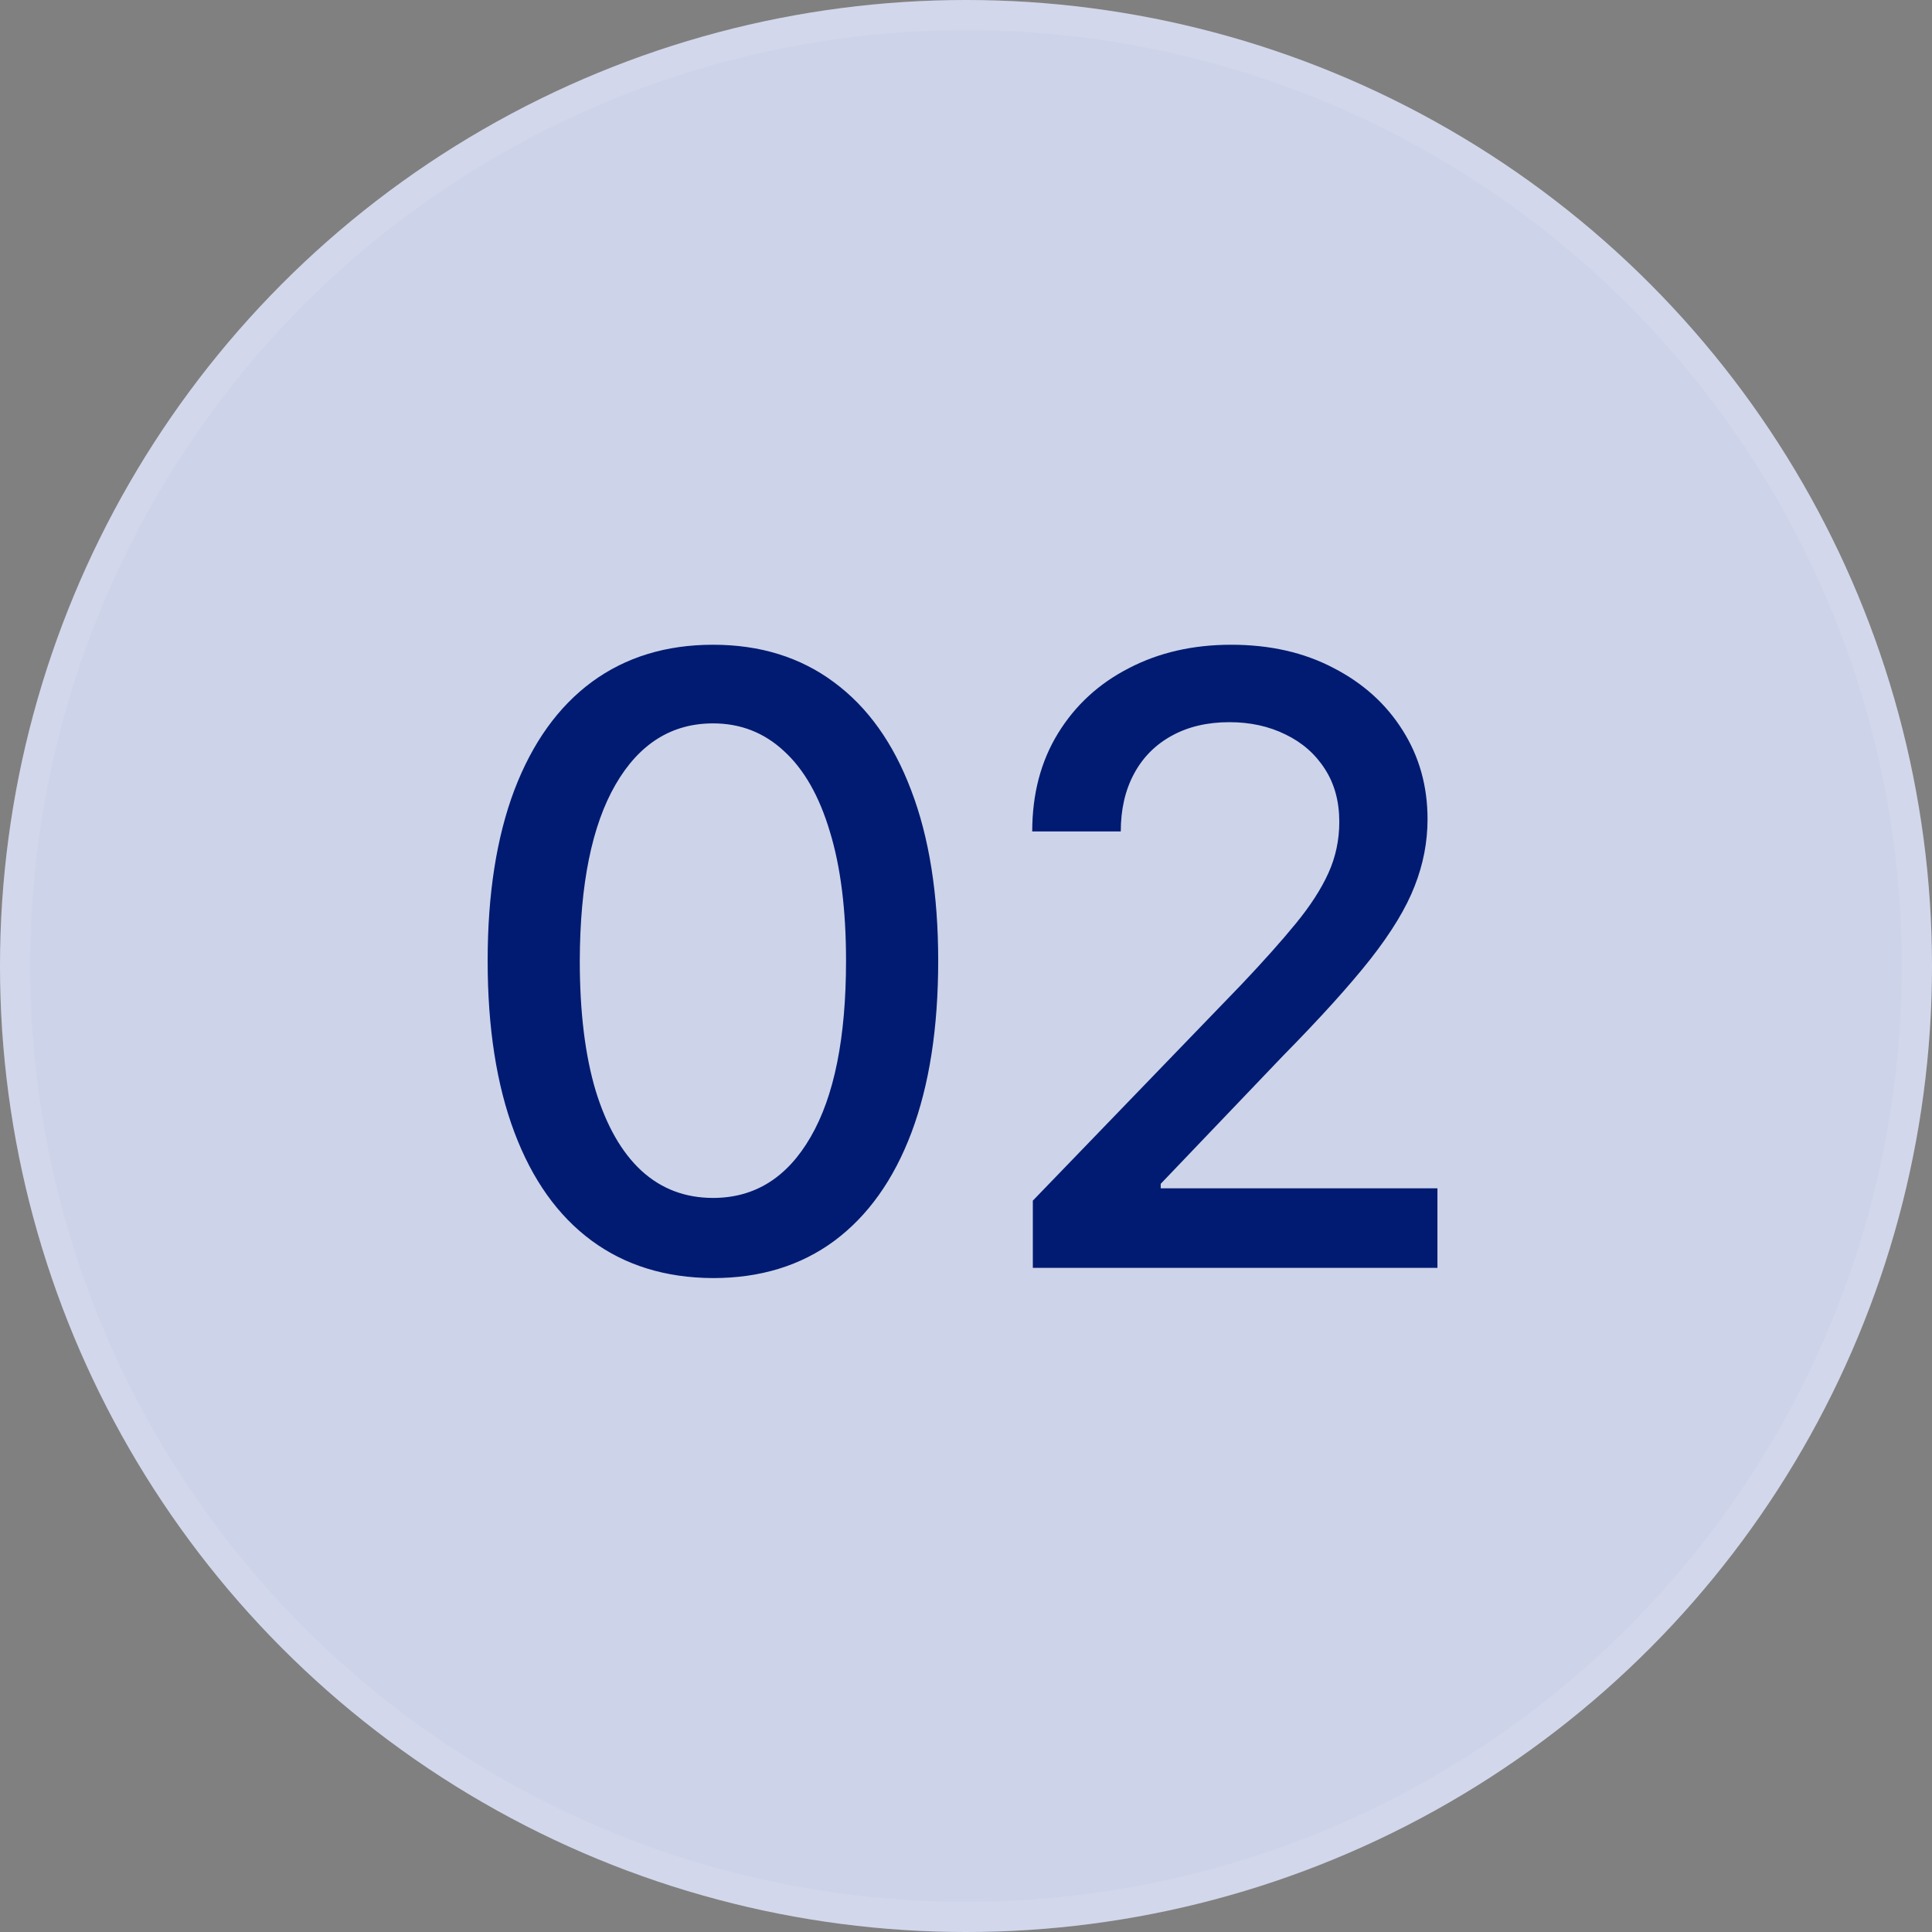 <?xml version="1.0" encoding="UTF-8"?> <svg xmlns="http://www.w3.org/2000/svg" width="64" height="64" viewBox="0 0 64 64" fill="none"><rect x="0" y="0" width="64" height="64" fill="#808080" stroke="none"/><circle cx="32" cy="32" r="32" fill="#CDD3E9"></circle><circle cx="32" cy="32" r="31.5" stroke="white" stroke-opacity="0.1"></circle><path d="M23.621 42.338C22.05 42.331 20.708 41.917 19.594 41.095C18.481 40.273 17.629 39.077 17.039 37.506C16.449 35.935 16.154 34.042 16.154 31.828C16.154 29.621 16.449 27.735 17.039 26.171C17.636 24.606 18.491 23.413 19.604 22.591C20.724 21.769 22.064 21.358 23.621 21.358C25.179 21.358 26.515 21.772 27.628 22.601C28.742 23.423 29.594 24.616 30.184 26.18C30.78 27.738 31.079 29.621 31.079 31.828C31.079 34.049 30.784 35.945 30.194 37.516C29.604 39.08 28.752 40.276 27.638 41.105C26.525 41.927 25.186 42.338 23.621 42.338ZM23.621 39.683C25 39.683 26.077 39.01 26.853 37.665C27.635 36.319 28.026 34.374 28.026 31.828C28.026 30.138 27.847 28.709 27.489 27.543C27.138 26.369 26.631 25.481 25.968 24.878C25.312 24.268 24.529 23.963 23.621 23.963C22.249 23.963 21.172 24.639 20.39 25.991C19.608 27.344 19.213 29.289 19.206 31.828C19.206 33.525 19.382 34.96 19.733 36.133C20.091 37.3 20.599 38.185 21.255 38.788C21.911 39.385 22.7 39.683 23.621 39.683ZM34.214 42V39.773L41.105 32.633C41.84 31.858 42.447 31.178 42.924 30.595C43.408 30.005 43.769 29.445 44.008 28.915C44.247 28.384 44.366 27.821 44.366 27.224C44.366 26.548 44.207 25.965 43.889 25.474C43.571 24.977 43.136 24.596 42.586 24.331C42.036 24.059 41.416 23.923 40.727 23.923C39.998 23.923 39.361 24.072 38.818 24.371C38.274 24.669 37.856 25.09 37.565 25.634C37.273 26.177 37.127 26.813 37.127 27.543H34.194C34.194 26.303 34.479 25.219 35.049 24.291C35.619 23.363 36.401 22.644 37.396 22.134C38.39 21.616 39.52 21.358 40.786 21.358C42.066 21.358 43.193 21.613 44.167 22.124C45.148 22.627 45.914 23.317 46.464 24.192C47.014 25.06 47.289 26.041 47.289 27.135C47.289 27.891 47.147 28.63 46.862 29.352C46.583 30.075 46.096 30.88 45.4 31.768C44.704 32.65 43.736 33.721 42.497 34.98L38.45 39.216V39.365H47.617V42H34.214Z" fill="#001B71"></path></svg> 